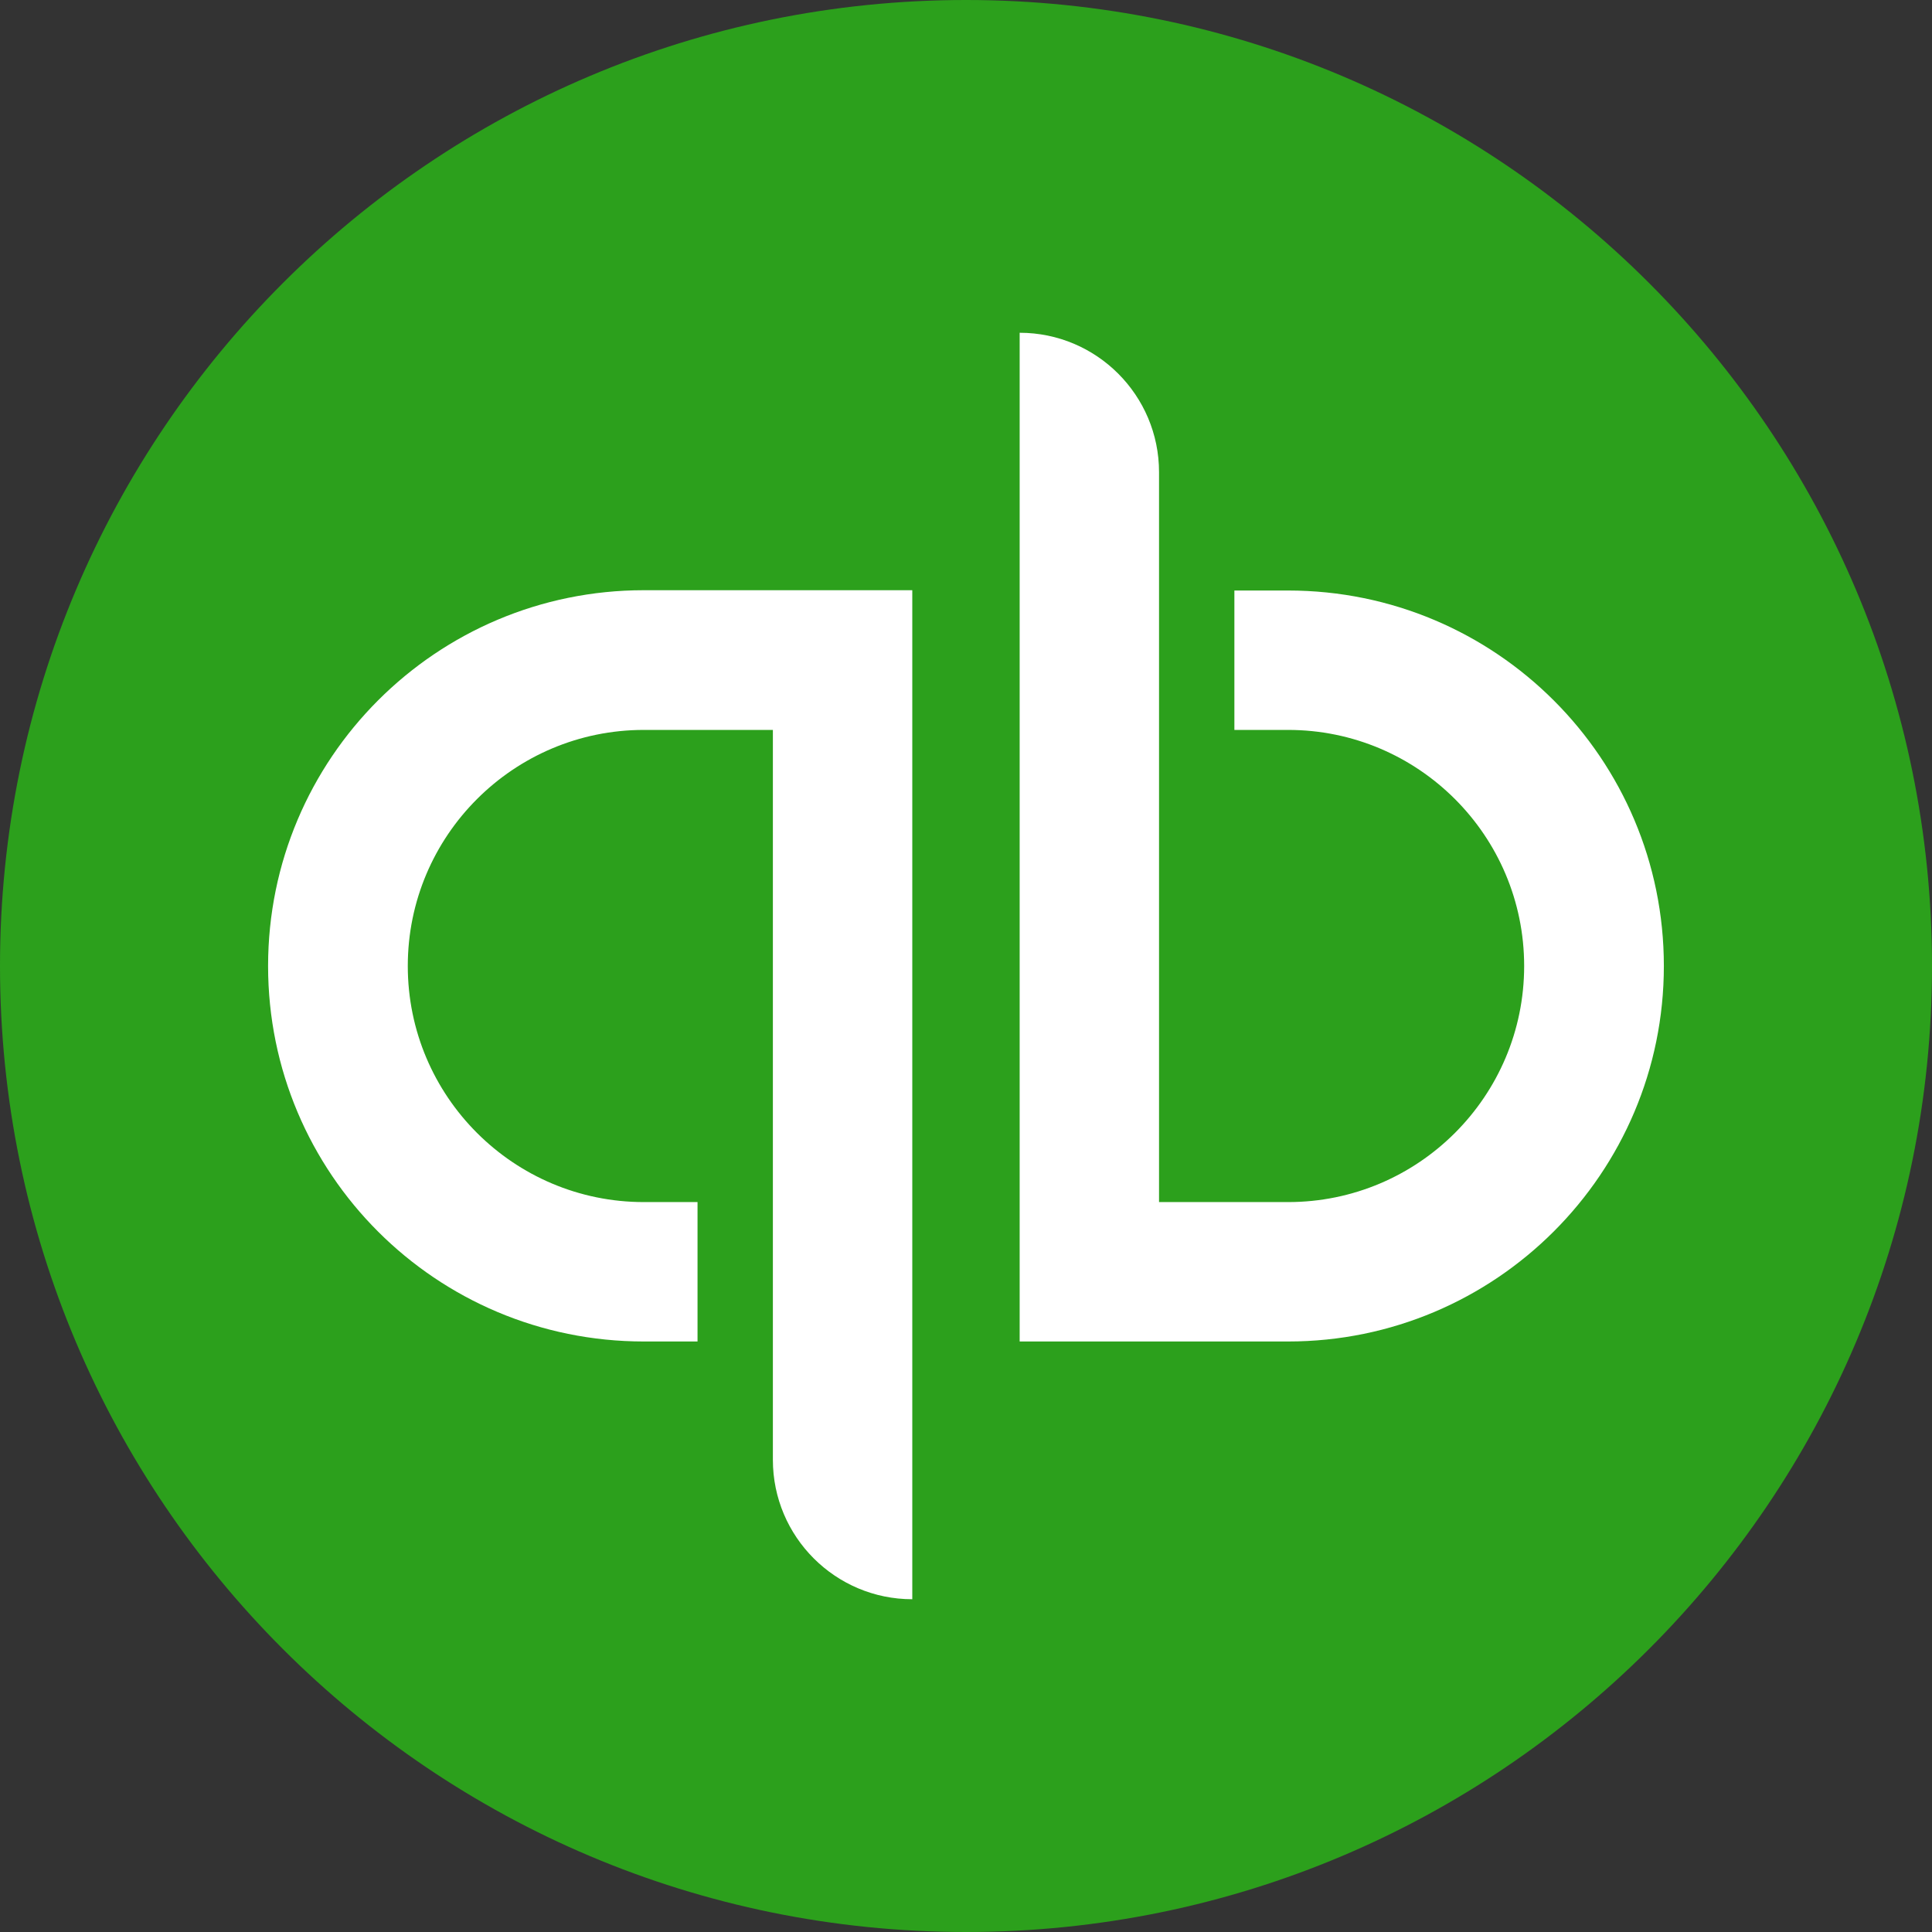<svg width="71" height="71" viewBox="0 0 71 71" fill="none" xmlns="http://www.w3.org/2000/svg">
<rect x="0" y="0" width="71" height="71" fill="#333333" stroke="none"/>
<path d="M35.5 71C55.102 71 71 55.102 71 35.5C71 15.898 55.102 0 35.5 0C15.898 0 0 15.898 0 35.5C0 55.102 15.887 71 35.5 71Z" fill="#2CA01C"/>
<path d="M23.662 21.69C16.035 21.69 9.852 27.874 9.852 35.5C9.852 43.126 16.024 49.299 23.662 49.299H25.634V44.176H23.662C18.874 44.176 14.986 40.288 14.986 35.5C14.986 30.712 18.874 26.824 23.662 26.824H28.403V53.648C28.403 56.475 30.699 58.771 33.526 58.771V21.69H23.662ZM47.336 49.299C54.962 49.299 61.146 43.115 61.146 35.5C61.146 27.886 54.974 21.701 47.336 21.701H45.363V26.824H47.336C52.124 26.824 56.012 30.712 56.012 35.5C56.012 40.288 52.124 44.176 47.336 44.176H42.594V17.352C42.594 14.525 40.298 12.229 37.472 12.229V49.299H47.336Z" fill="white"/>
</svg>
